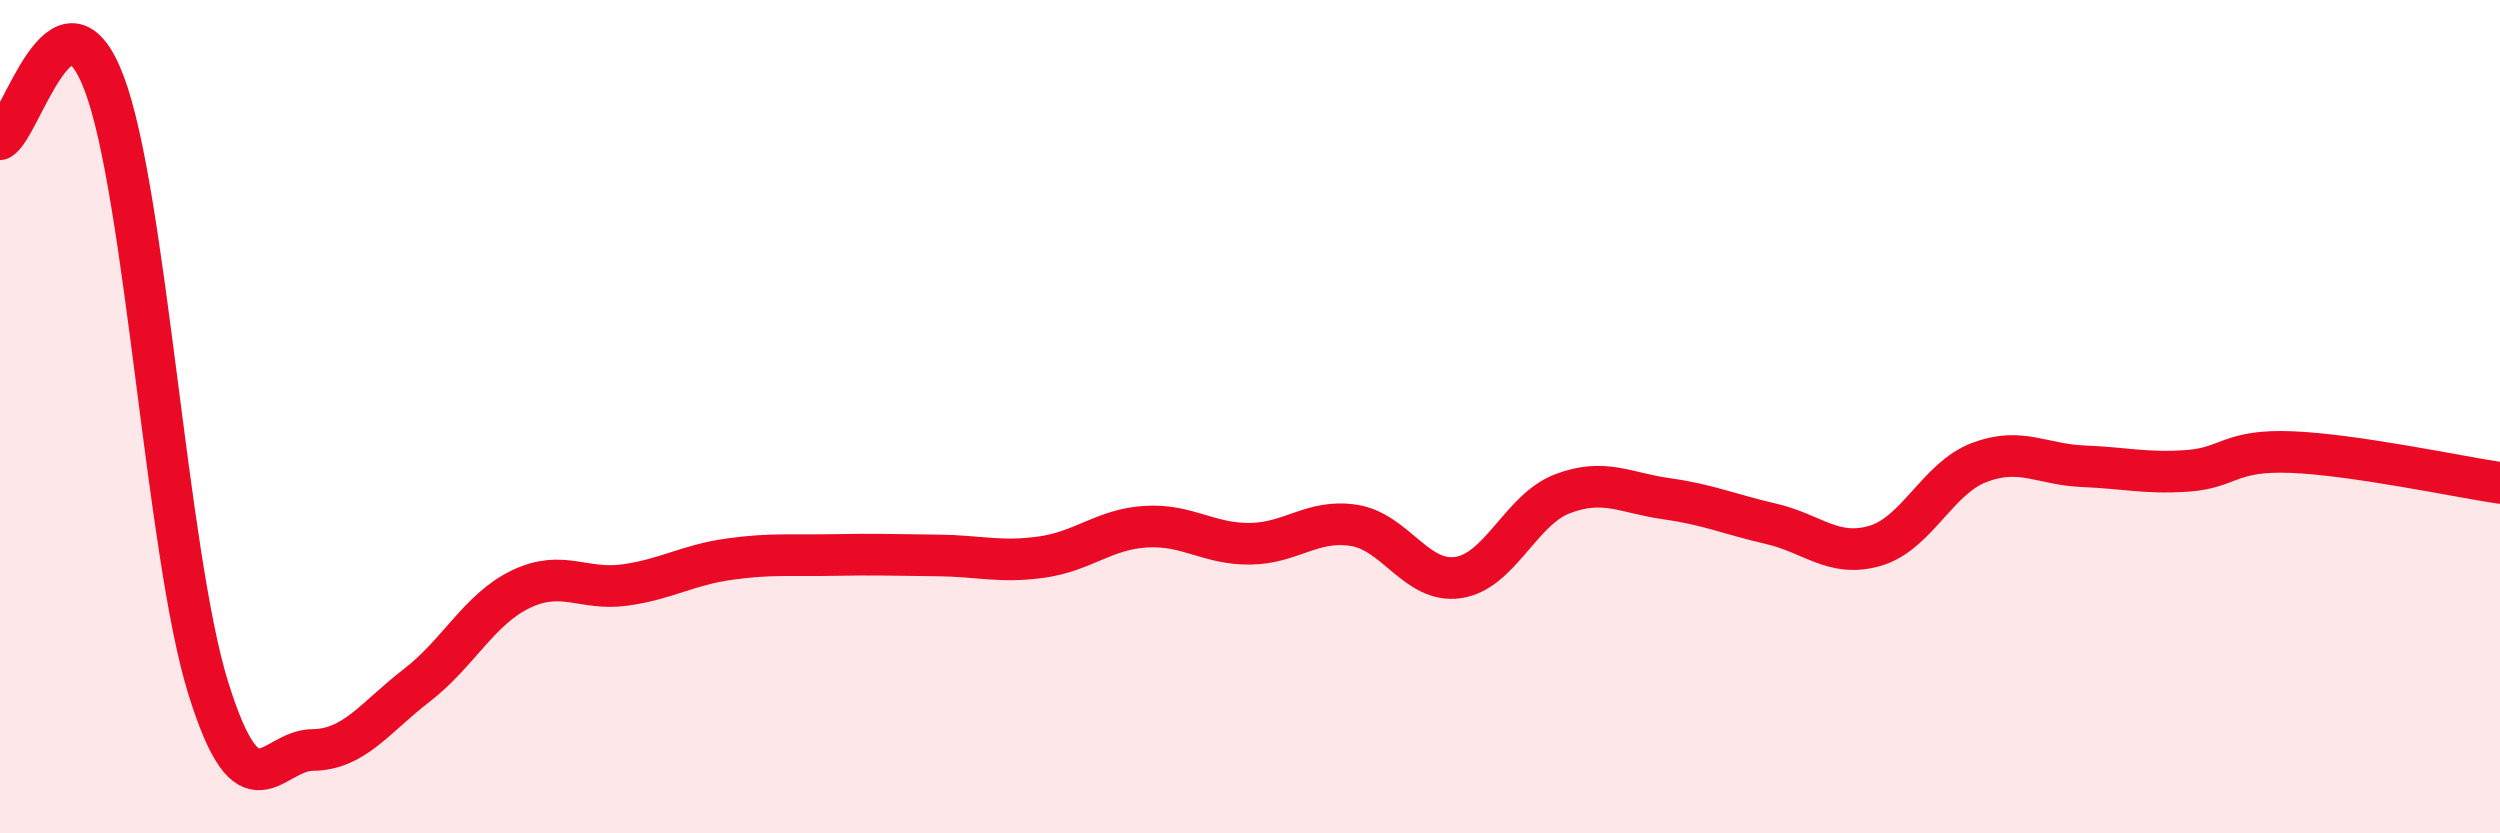 
    <svg width="60" height="20" viewBox="0 0 60 20" xmlns="http://www.w3.org/2000/svg">
      <path
        d="M 0,3.34 C 0.5,3.07 1.5,-0.64 2.5,2 C 3.5,4.64 4,13.32 5,16.52 C 6,19.72 6.5,18.01 7.5,18 C 8.5,17.99 9,17.22 10,16.45 C 11,15.68 11.5,14.62 12.5,14.14 C 13.5,13.66 14,14.18 15,14.04 C 16,13.9 16.5,13.56 17.5,13.42 C 18.5,13.28 19,13.34 20,13.32 C 21,13.3 21.5,13.32 22.5,13.33 C 23.5,13.34 24,13.51 25,13.37 C 26,13.23 26.5,12.7 27.5,12.64 C 28.5,12.58 29,13.06 30,13.05 C 31,13.04 31.5,12.45 32.5,12.61 C 33.5,12.77 34,14.01 35,13.86 C 36,13.71 36.5,12.23 37.5,11.85 C 38.5,11.47 39,11.83 40,11.97 C 41,12.11 41.5,12.34 42.5,12.57 C 43.5,12.8 44,13.39 45,13.1 C 46,12.81 46.5,11.48 47.5,11.1 C 48.5,10.72 49,11.15 50,11.19 C 51,11.23 51.5,11.37 52.5,11.3 C 53.5,11.23 53.5,10.79 55,10.85 C 56.5,10.91 59,11.44 60,11.59L60 20L0 20Z"
        fill="#EB0A25"
        opacity="0.1"
        stroke-linecap="round"
        stroke-linejoin="round"
      />
      <path
        d="M 0,3.34 C 0.5,3.07 1.5,-0.64 2.5,2 C 3.5,4.64 4,13.32 5,16.52 C 6,19.72 6.5,18.01 7.5,18 C 8.5,17.99 9,17.22 10,16.45 C 11,15.68 11.5,14.62 12.5,14.14 C 13.5,13.66 14,14.18 15,14.04 C 16,13.9 16.5,13.56 17.5,13.42 C 18.5,13.28 19,13.34 20,13.32 C 21,13.3 21.5,13.32 22.5,13.33 C 23.5,13.34 24,13.51 25,13.37 C 26,13.23 26.5,12.7 27.5,12.64 C 28.5,12.58 29,13.06 30,13.05 C 31,13.04 31.5,12.45 32.5,12.61 C 33.5,12.77 34,14.01 35,13.86 C 36,13.71 36.5,12.23 37.5,11.85 C 38.5,11.47 39,11.83 40,11.97 C 41,12.11 41.5,12.34 42.5,12.57 C 43.5,12.8 44,13.39 45,13.1 C 46,12.81 46.5,11.48 47.5,11.1 C 48.5,10.72 49,11.15 50,11.19 C 51,11.23 51.5,11.37 52.5,11.3 C 53.5,11.23 53.5,10.79 55,10.85 C 56.5,10.91 59,11.44 60,11.59"
        stroke="#EB0A25"
        stroke-width="1"
        fill="none"
        stroke-linecap="round"
        stroke-linejoin="round"
      />
    </svg>
  